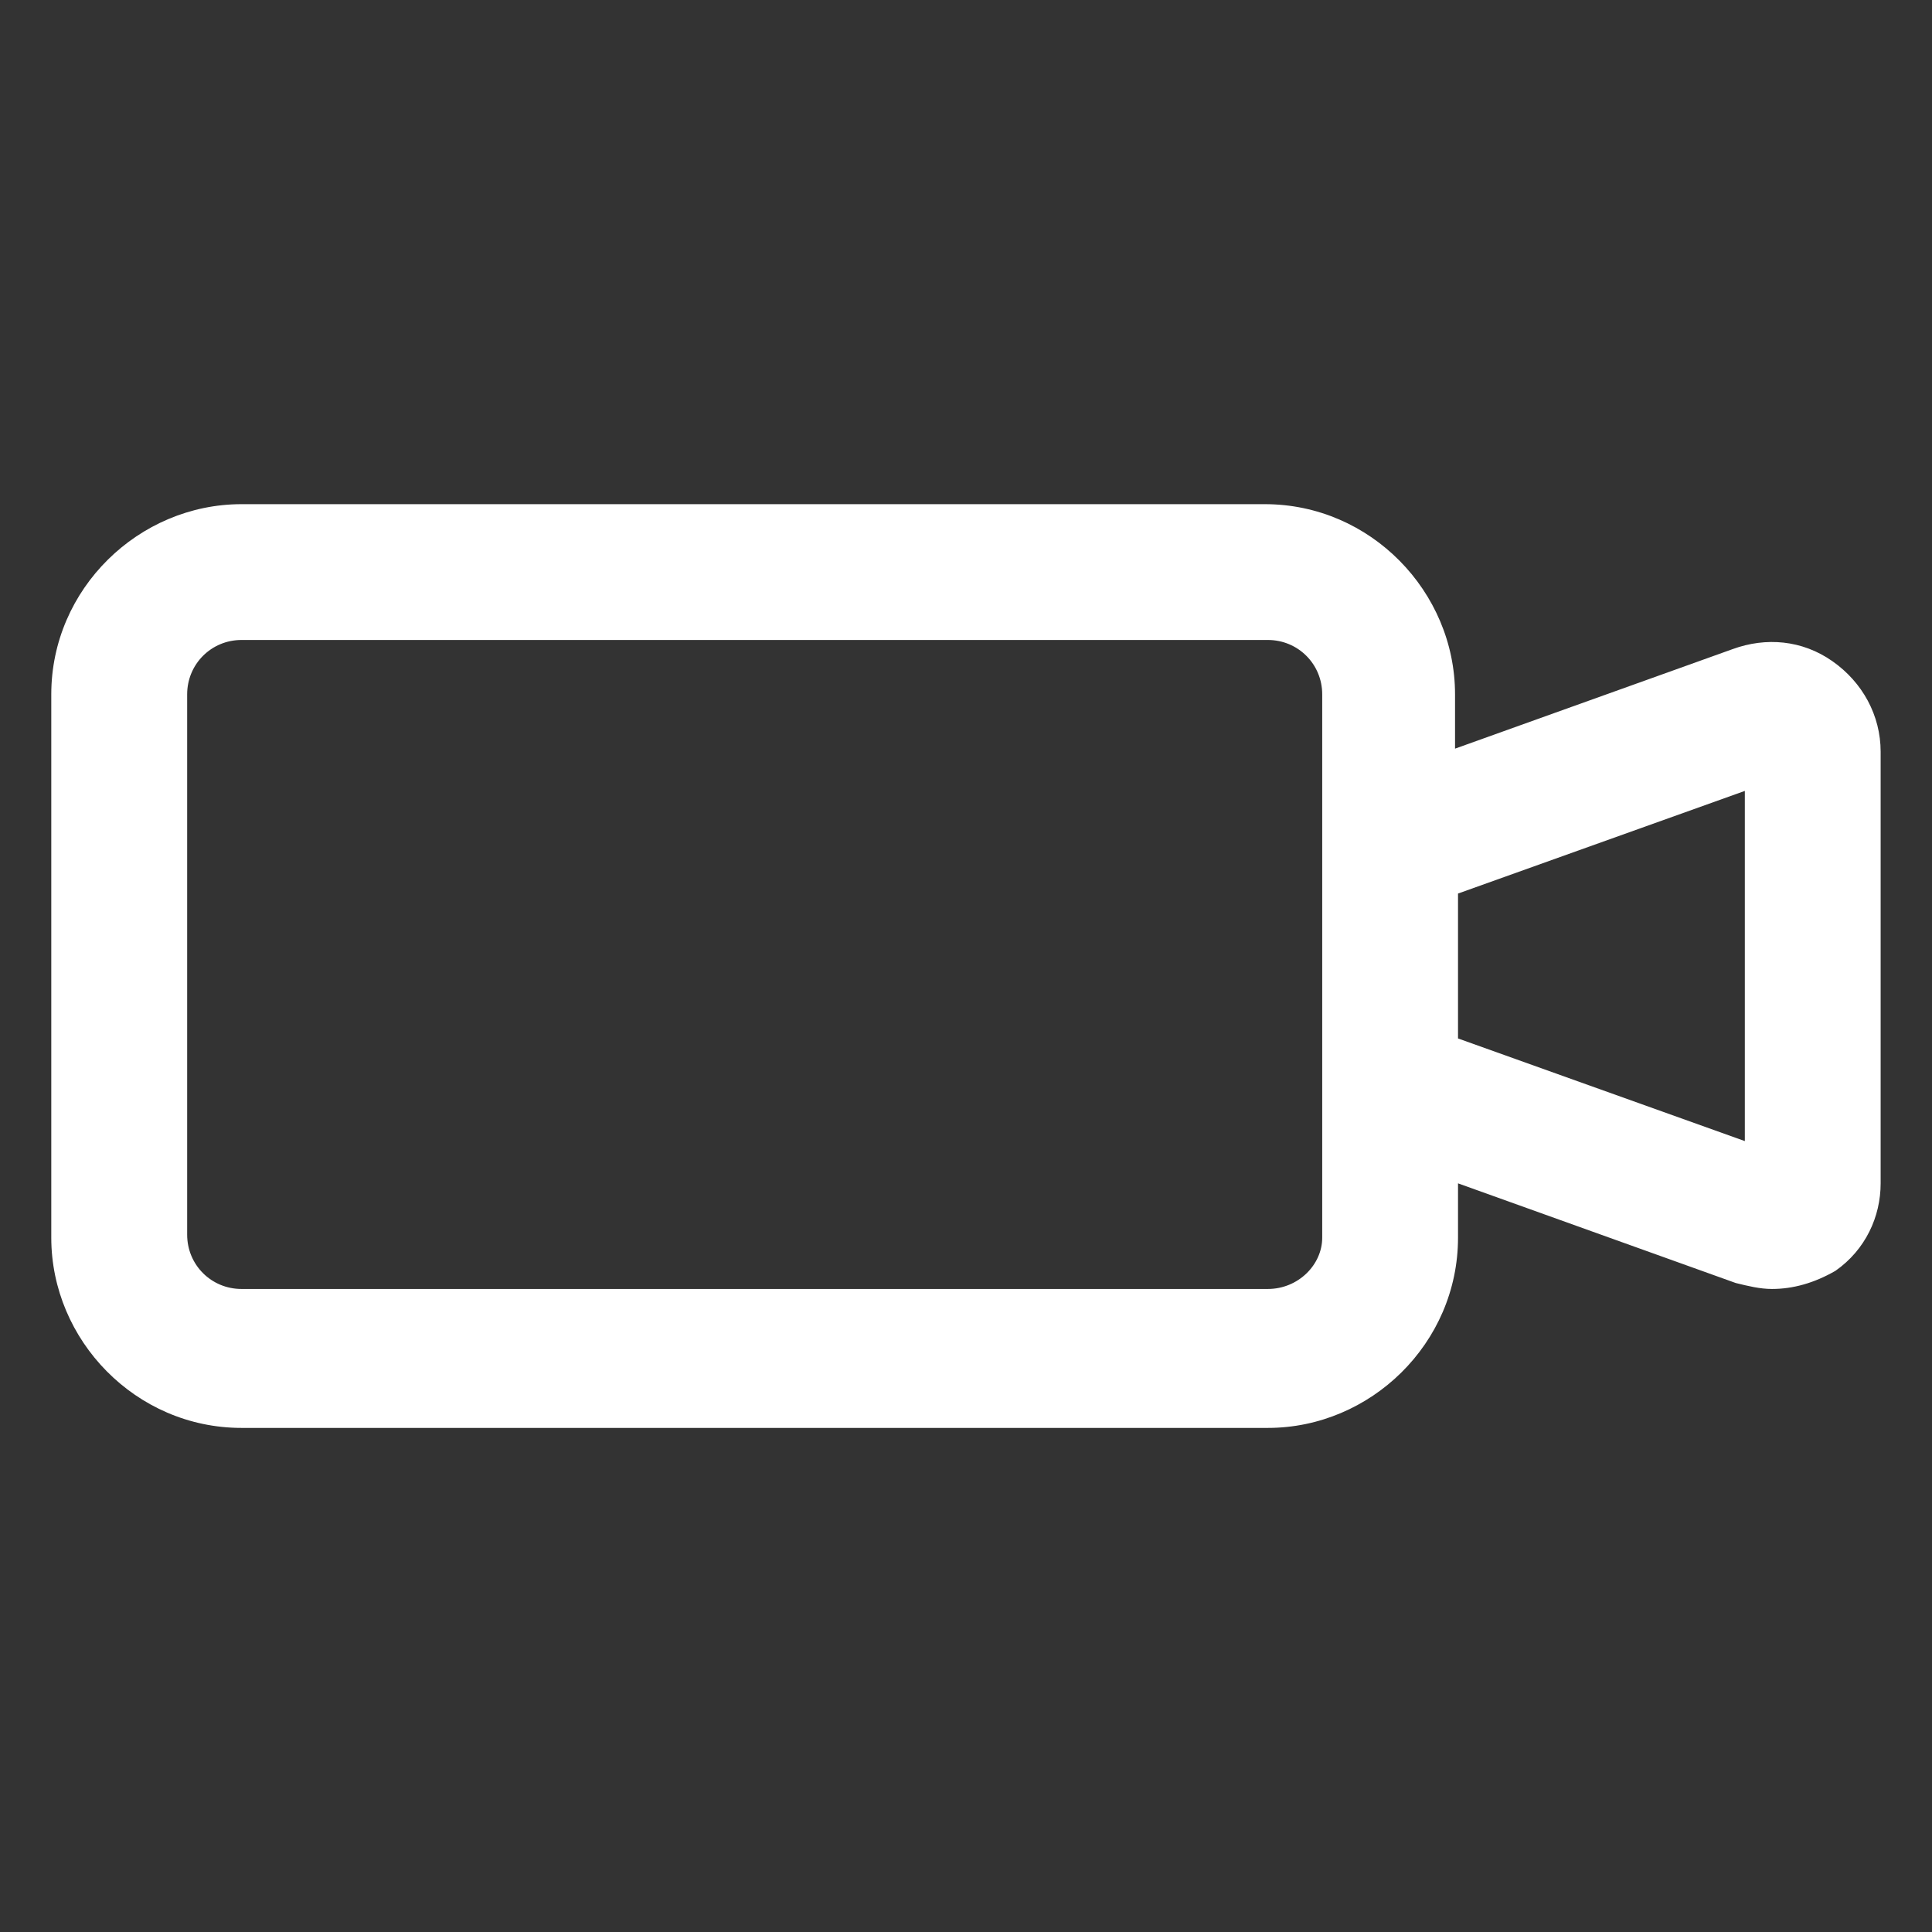 <svg xmlns="http://www.w3.org/2000/svg" width="24" height="24" viewBox="0 0 24 24" fill="none"><rect x="0" y="0" width="24" height="24" fill="#333333" stroke="none"/><path d="M22.762 8.213C22.387 7.95 21.937 7.913 21.525 8.063L18.075 9.3V8.625C18.075 7.35 17.025 6.263 15.713 6.263H3C1.725 6.263 0.637 7.313 0.637 8.625V15.375C0.637 16.65 1.687 17.738 3 17.738H15.75C17.025 17.738 18.112 16.688 18.112 15.375V14.7L21.562 15.938C21.712 15.975 21.862 16.012 22.012 16.012C22.275 16.012 22.537 15.938 22.8 15.787C23.175 15.525 23.362 15.113 23.362 14.7V9.338C23.362 8.888 23.137 8.475 22.762 8.213ZM15.75 16.012H3C2.625 16.012 2.325 15.713 2.325 15.338V8.625C2.325 8.25 2.625 7.95 3 7.95H15.75C16.125 7.95 16.425 8.25 16.425 8.625V15.375C16.425 15.713 16.125 16.012 15.75 16.012ZM21.675 14.175L18.112 12.9V11.1L21.675 9.825V14.175Z" fill="white"></path></svg>